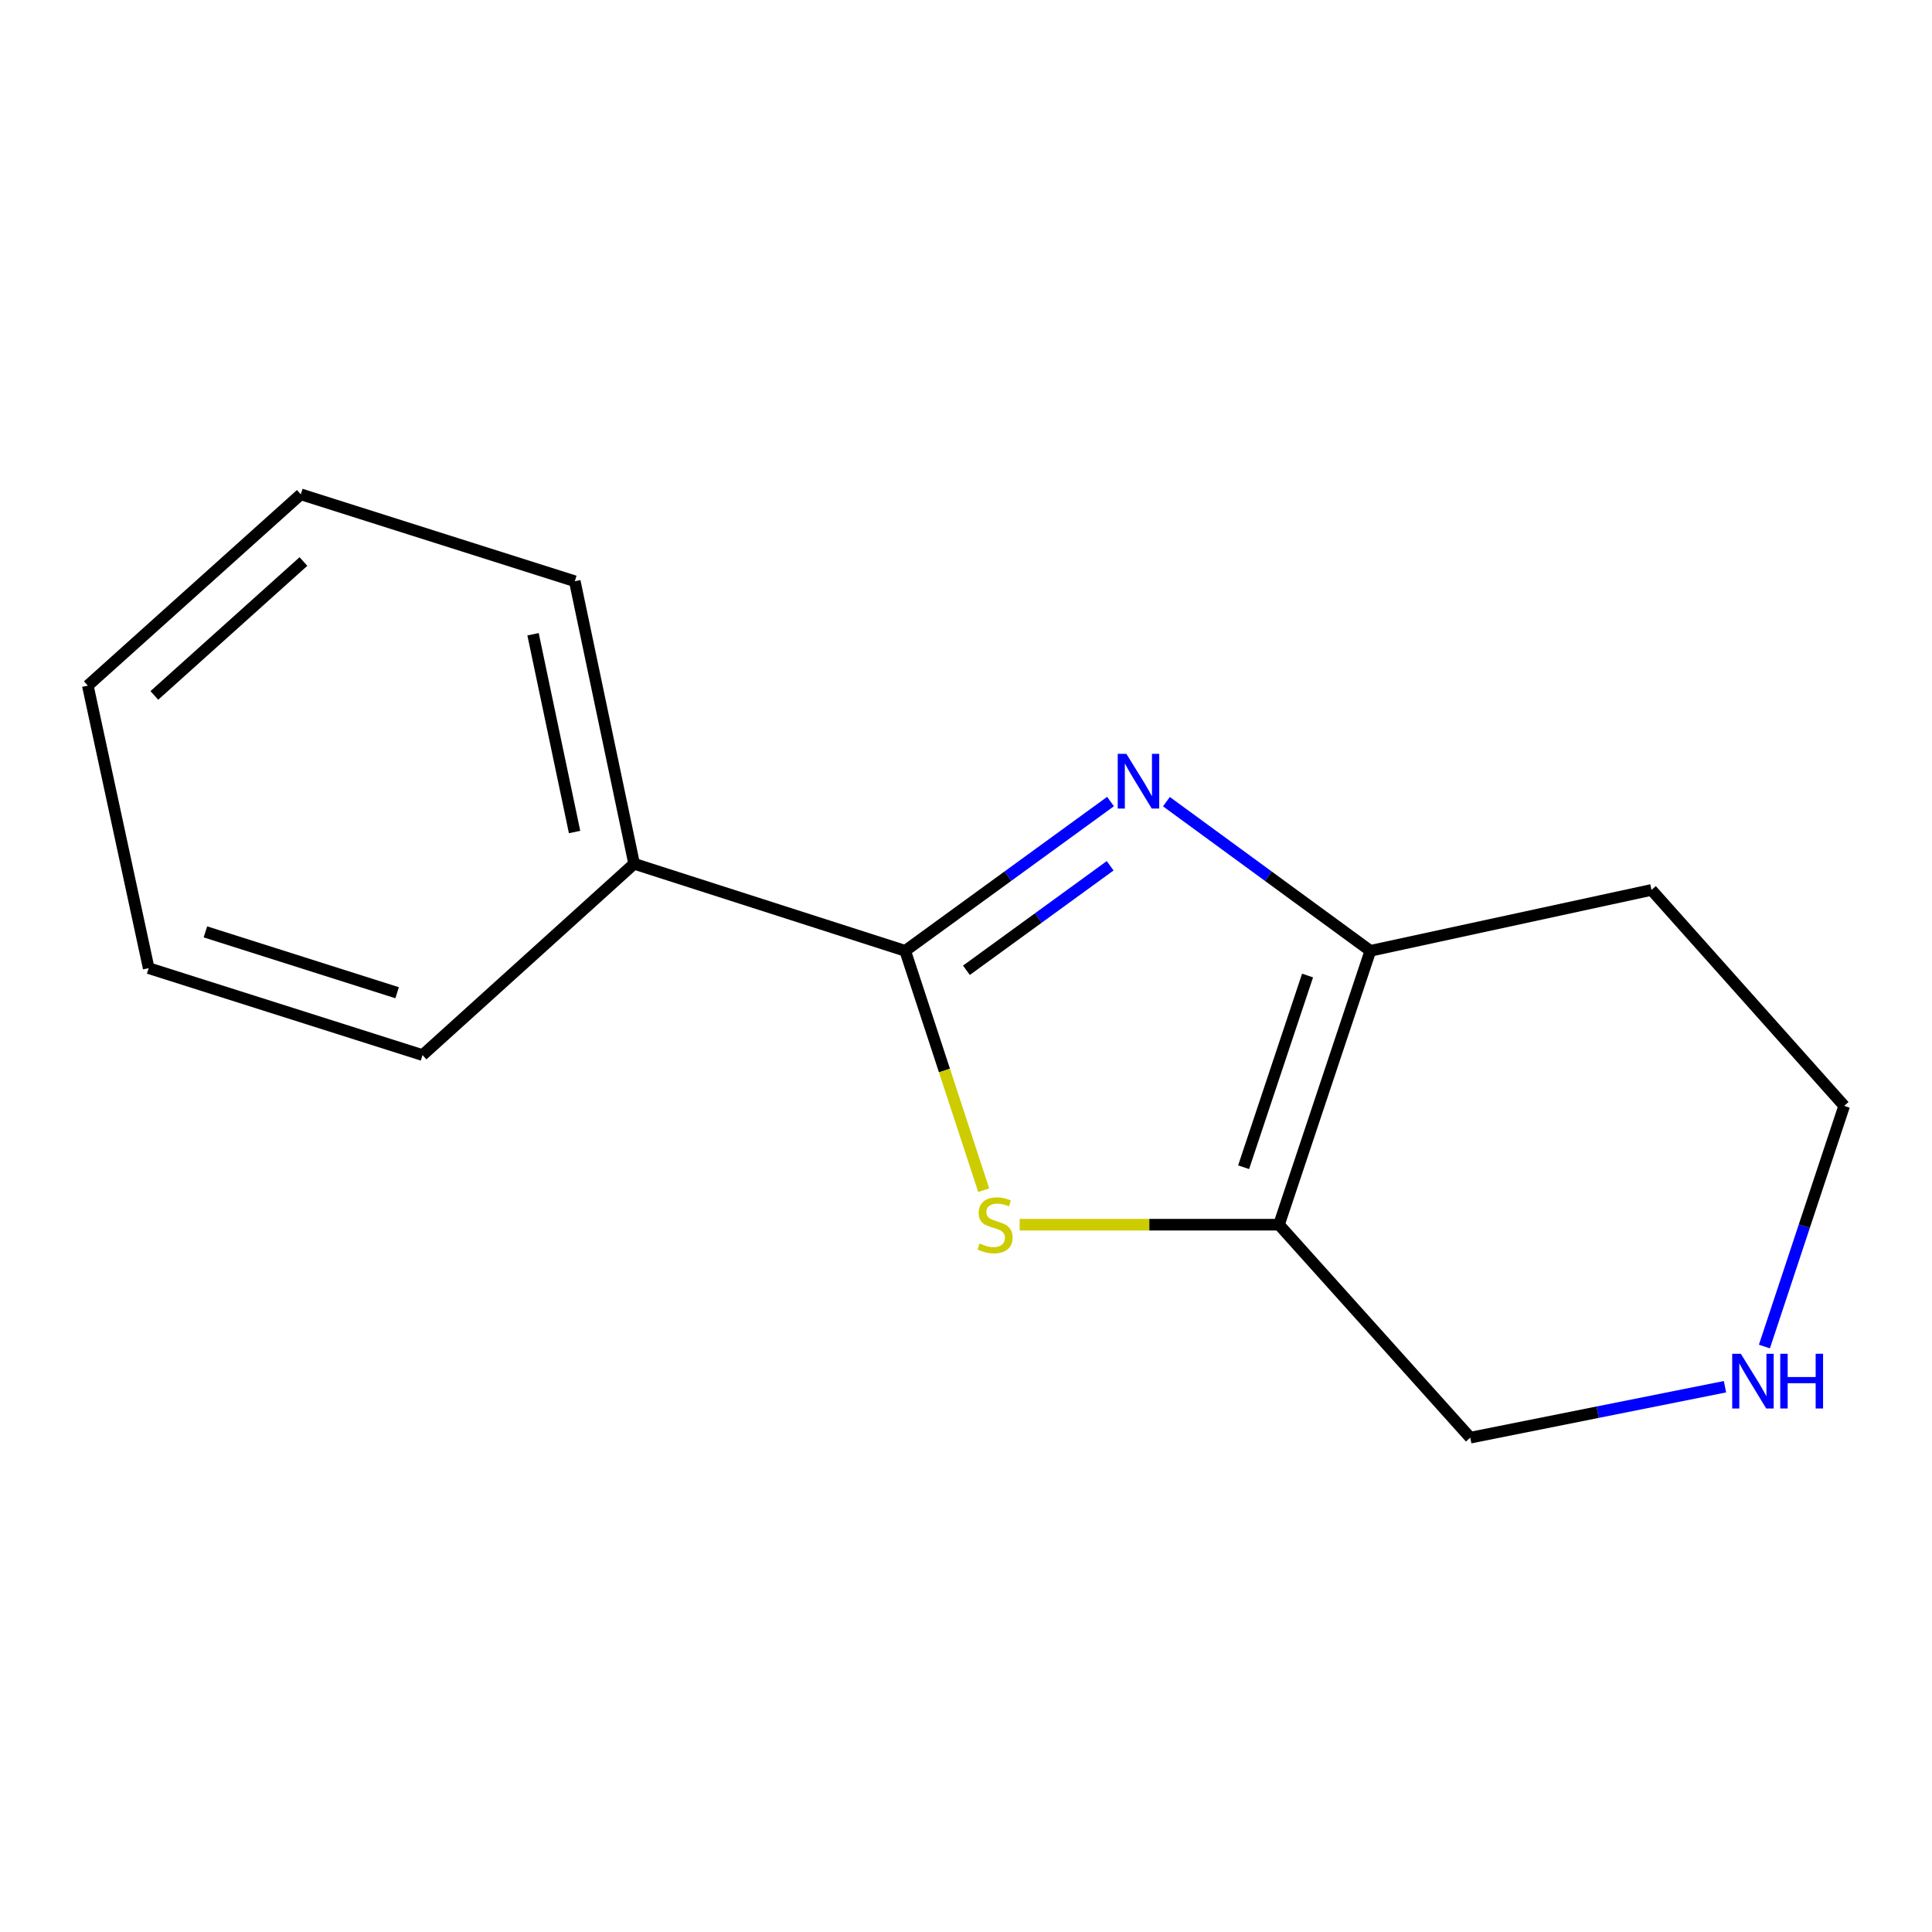 <?xml version='1.0' encoding='iso-8859-1'?>
<svg version='1.1' baseProfile='full'
              xmlns='http://www.w3.org/2000/svg'
                      xmlns:rdkit='http://www.rdkit.org/xml'
                      xmlns:xlink='http://www.w3.org/1999/xlink'
                  xml:space='preserve'
width='1000px' height='1000px' viewBox='0 0 1000 1000'>
<!-- END OF HEADER -->
<rect style='opacity:1.0;fill:#FFFFFF;stroke:none' width='1000' height='1000' x='0' y='0'> </rect>
<path class='bond-0' d='M 574.803,414.878 L 521.667,453.511' style='fill:none;fill-rule:evenodd;stroke:#0000FF;stroke-width:6px;stroke-linecap:butt;stroke-linejoin:miter;stroke-opacity:1' />
<path class='bond-0' d='M 521.667,453.511 L 468.53,492.144' style='fill:none;fill-rule:evenodd;stroke:#000000;stroke-width:6px;stroke-linecap:butt;stroke-linejoin:miter;stroke-opacity:1' />
<path class='bond-0' d='M 574.612,448.13 L 537.416,475.173' style='fill:none;fill-rule:evenodd;stroke:#0000FF;stroke-width:6px;stroke-linecap:butt;stroke-linejoin:miter;stroke-opacity:1' />
<path class='bond-0' d='M 537.416,475.173 L 500.221,502.216' style='fill:none;fill-rule:evenodd;stroke:#000000;stroke-width:6px;stroke-linecap:butt;stroke-linejoin:miter;stroke-opacity:1' />
<path class='bond-3' d='M 603.733,414.931 L 656.512,453.538' style='fill:none;fill-rule:evenodd;stroke:#0000FF;stroke-width:6px;stroke-linecap:butt;stroke-linejoin:miter;stroke-opacity:1' />
<path class='bond-3' d='M 656.512,453.538 L 709.291,492.144' style='fill:none;fill-rule:evenodd;stroke:#000000;stroke-width:6px;stroke-linecap:butt;stroke-linejoin:miter;stroke-opacity:1' />
<path class='bond-1' d='M 468.53,492.144 L 488.852,554.096' style='fill:none;fill-rule:evenodd;stroke:#000000;stroke-width:6px;stroke-linecap:butt;stroke-linejoin:miter;stroke-opacity:1' />
<path class='bond-1' d='M 488.852,554.096 L 509.173,616.049' style='fill:none;fill-rule:evenodd;stroke:#CCCC00;stroke-width:6px;stroke-linecap:butt;stroke-linejoin:miter;stroke-opacity:1' />
<path class='bond-4' d='M 468.53,492.144 L 328.219,447.089' style='fill:none;fill-rule:evenodd;stroke:#000000;stroke-width:6px;stroke-linecap:butt;stroke-linejoin:miter;stroke-opacity:1' />
<path class='bond-14' d='M 527.782,633.898 L 594.894,633.898' style='fill:none;fill-rule:evenodd;stroke:#CCCC00;stroke-width:6px;stroke-linecap:butt;stroke-linejoin:miter;stroke-opacity:1' />
<path class='bond-14' d='M 594.894,633.898 L 662.005,633.898' style='fill:none;fill-rule:evenodd;stroke:#000000;stroke-width:6px;stroke-linecap:butt;stroke-linejoin:miter;stroke-opacity:1' />
<path class='bond-2' d='M 662.005,633.898 L 709.291,492.144' style='fill:none;fill-rule:evenodd;stroke:#000000;stroke-width:6px;stroke-linecap:butt;stroke-linejoin:miter;stroke-opacity:1' />
<path class='bond-2' d='M 643.692,604.16 L 676.792,504.932' style='fill:none;fill-rule:evenodd;stroke:#000000;stroke-width:6px;stroke-linecap:butt;stroke-linejoin:miter;stroke-opacity:1' />
<path class='bond-7' d='M 662.005,633.898 L 761.011,744.138' style='fill:none;fill-rule:evenodd;stroke:#000000;stroke-width:6px;stroke-linecap:butt;stroke-linejoin:miter;stroke-opacity:1' />
<path class='bond-6' d='M 709.291,492.144 L 854.81,460.63' style='fill:none;fill-rule:evenodd;stroke:#000000;stroke-width:6px;stroke-linecap:butt;stroke-linejoin:miter;stroke-opacity:1' />
<path class='bond-9' d='M 328.219,447.089 L 297.509,300.842' style='fill:none;fill-rule:evenodd;stroke:#000000;stroke-width:6px;stroke-linecap:butt;stroke-linejoin:miter;stroke-opacity:1' />
<path class='bond-9' d='M 297.402,430.656 L 275.904,328.283' style='fill:none;fill-rule:evenodd;stroke:#000000;stroke-width:6px;stroke-linecap:butt;stroke-linejoin:miter;stroke-opacity:1' />
<path class='bond-10' d='M 328.219,447.089 L 218.708,546.111' style='fill:none;fill-rule:evenodd;stroke:#000000;stroke-width:6px;stroke-linecap:butt;stroke-linejoin:miter;stroke-opacity:1' />
<path class='bond-5' d='M 913.257,696.959 L 933.901,634.68' style='fill:none;fill-rule:evenodd;stroke:#0000FF;stroke-width:6px;stroke-linecap:butt;stroke-linejoin:miter;stroke-opacity:1' />
<path class='bond-5' d='M 933.901,634.68 L 954.545,572.402' style='fill:none;fill-rule:evenodd;stroke:#000000;stroke-width:6px;stroke-linecap:butt;stroke-linejoin:miter;stroke-opacity:1' />
<path class='bond-15' d='M 892.849,717.766 L 826.93,730.952' style='fill:none;fill-rule:evenodd;stroke:#0000FF;stroke-width:6px;stroke-linecap:butt;stroke-linejoin:miter;stroke-opacity:1' />
<path class='bond-15' d='M 826.93,730.952 L 761.011,744.138' style='fill:none;fill-rule:evenodd;stroke:#000000;stroke-width:6px;stroke-linecap:butt;stroke-linejoin:miter;stroke-opacity:1' />
<path class='bond-8' d='M 854.81,460.63 L 954.545,572.402' style='fill:none;fill-rule:evenodd;stroke:#000000;stroke-width:6px;stroke-linecap:butt;stroke-linejoin:miter;stroke-opacity:1' />
<path class='bond-12' d='M 297.509,300.842 L 155.695,255.862' style='fill:none;fill-rule:evenodd;stroke:#000000;stroke-width:6px;stroke-linecap:butt;stroke-linejoin:miter;stroke-opacity:1' />
<path class='bond-11' d='M 218.708,546.111 L 76.954,501.116' style='fill:none;fill-rule:evenodd;stroke:#000000;stroke-width:6px;stroke-linecap:butt;stroke-linejoin:miter;stroke-opacity:1' />
<path class='bond-11' d='M 205.548,513.834 L 106.32,482.338' style='fill:none;fill-rule:evenodd;stroke:#000000;stroke-width:6px;stroke-linecap:butt;stroke-linejoin:miter;stroke-opacity:1' />
<path class='bond-13' d='M 76.954,501.116 L 45.455,354.883' style='fill:none;fill-rule:evenodd;stroke:#000000;stroke-width:6px;stroke-linecap:butt;stroke-linejoin:miter;stroke-opacity:1' />
<path class='bond-16' d='M 155.695,255.862 L 45.455,354.883' style='fill:none;fill-rule:evenodd;stroke:#000000;stroke-width:6px;stroke-linecap:butt;stroke-linejoin:miter;stroke-opacity:1' />
<path class='bond-16' d='M 157.056,290.64 L 79.888,359.955' style='fill:none;fill-rule:evenodd;stroke:#000000;stroke-width:6px;stroke-linecap:butt;stroke-linejoin:miter;stroke-opacity:1' />
<path  class='atom-0' d='M 583.015 390.196
L 592.295 405.196
Q 593.215 406.676, 594.695 409.356
Q 596.175 412.036, 596.255 412.196
L 596.255 390.196
L 600.015 390.196
L 600.015 418.516
L 596.135 418.516
L 586.175 402.116
Q 585.015 400.196, 583.775 397.996
Q 582.575 395.796, 582.215 395.116
L 582.215 418.516
L 578.535 418.516
L 578.535 390.196
L 583.015 390.196
' fill='#0000FF'/>
<path  class='atom-2' d='M 507.028 643.618
Q 507.348 643.738, 508.668 644.298
Q 509.988 644.858, 511.428 645.218
Q 512.908 645.538, 514.348 645.538
Q 517.028 645.538, 518.588 644.258
Q 520.148 642.938, 520.148 640.658
Q 520.148 639.098, 519.348 638.138
Q 518.588 637.178, 517.388 636.658
Q 516.188 636.138, 514.188 635.538
Q 511.668 634.778, 510.148 634.058
Q 508.668 633.338, 507.588 631.818
Q 506.548 630.298, 506.548 627.738
Q 506.548 624.178, 508.948 621.978
Q 511.388 619.778, 516.188 619.778
Q 519.468 619.778, 523.188 621.338
L 522.268 624.418
Q 518.868 623.018, 516.308 623.018
Q 513.548 623.018, 512.028 624.178
Q 510.508 625.298, 510.548 627.258
Q 510.548 628.778, 511.308 629.698
Q 512.108 630.618, 513.228 631.138
Q 514.388 631.658, 516.308 632.258
Q 518.868 633.058, 520.388 633.858
Q 521.908 634.658, 522.988 636.298
Q 524.108 637.898, 524.108 640.658
Q 524.108 644.578, 521.468 646.698
Q 518.868 648.778, 514.508 648.778
Q 511.988 648.778, 510.068 648.218
Q 508.188 647.698, 505.948 646.778
L 507.028 643.618
' fill='#CCCC00'/>
<path  class='atom-6' d='M 901.059 700.711
L 910.339 715.711
Q 911.259 717.191, 912.739 719.871
Q 914.219 722.551, 914.299 722.711
L 914.299 700.711
L 918.059 700.711
L 918.059 729.031
L 914.179 729.031
L 904.219 712.631
Q 903.059 710.711, 901.819 708.511
Q 900.619 706.311, 900.259 705.631
L 900.259 729.031
L 896.579 729.031
L 896.579 700.711
L 901.059 700.711
' fill='#0000FF'/>
<path  class='atom-6' d='M 921.459 700.711
L 925.299 700.711
L 925.299 712.751
L 939.779 712.751
L 939.779 700.711
L 943.619 700.711
L 943.619 729.031
L 939.779 729.031
L 939.779 715.951
L 925.299 715.951
L 925.299 729.031
L 921.459 729.031
L 921.459 700.711
' fill='#0000FF'/>
</svg>
